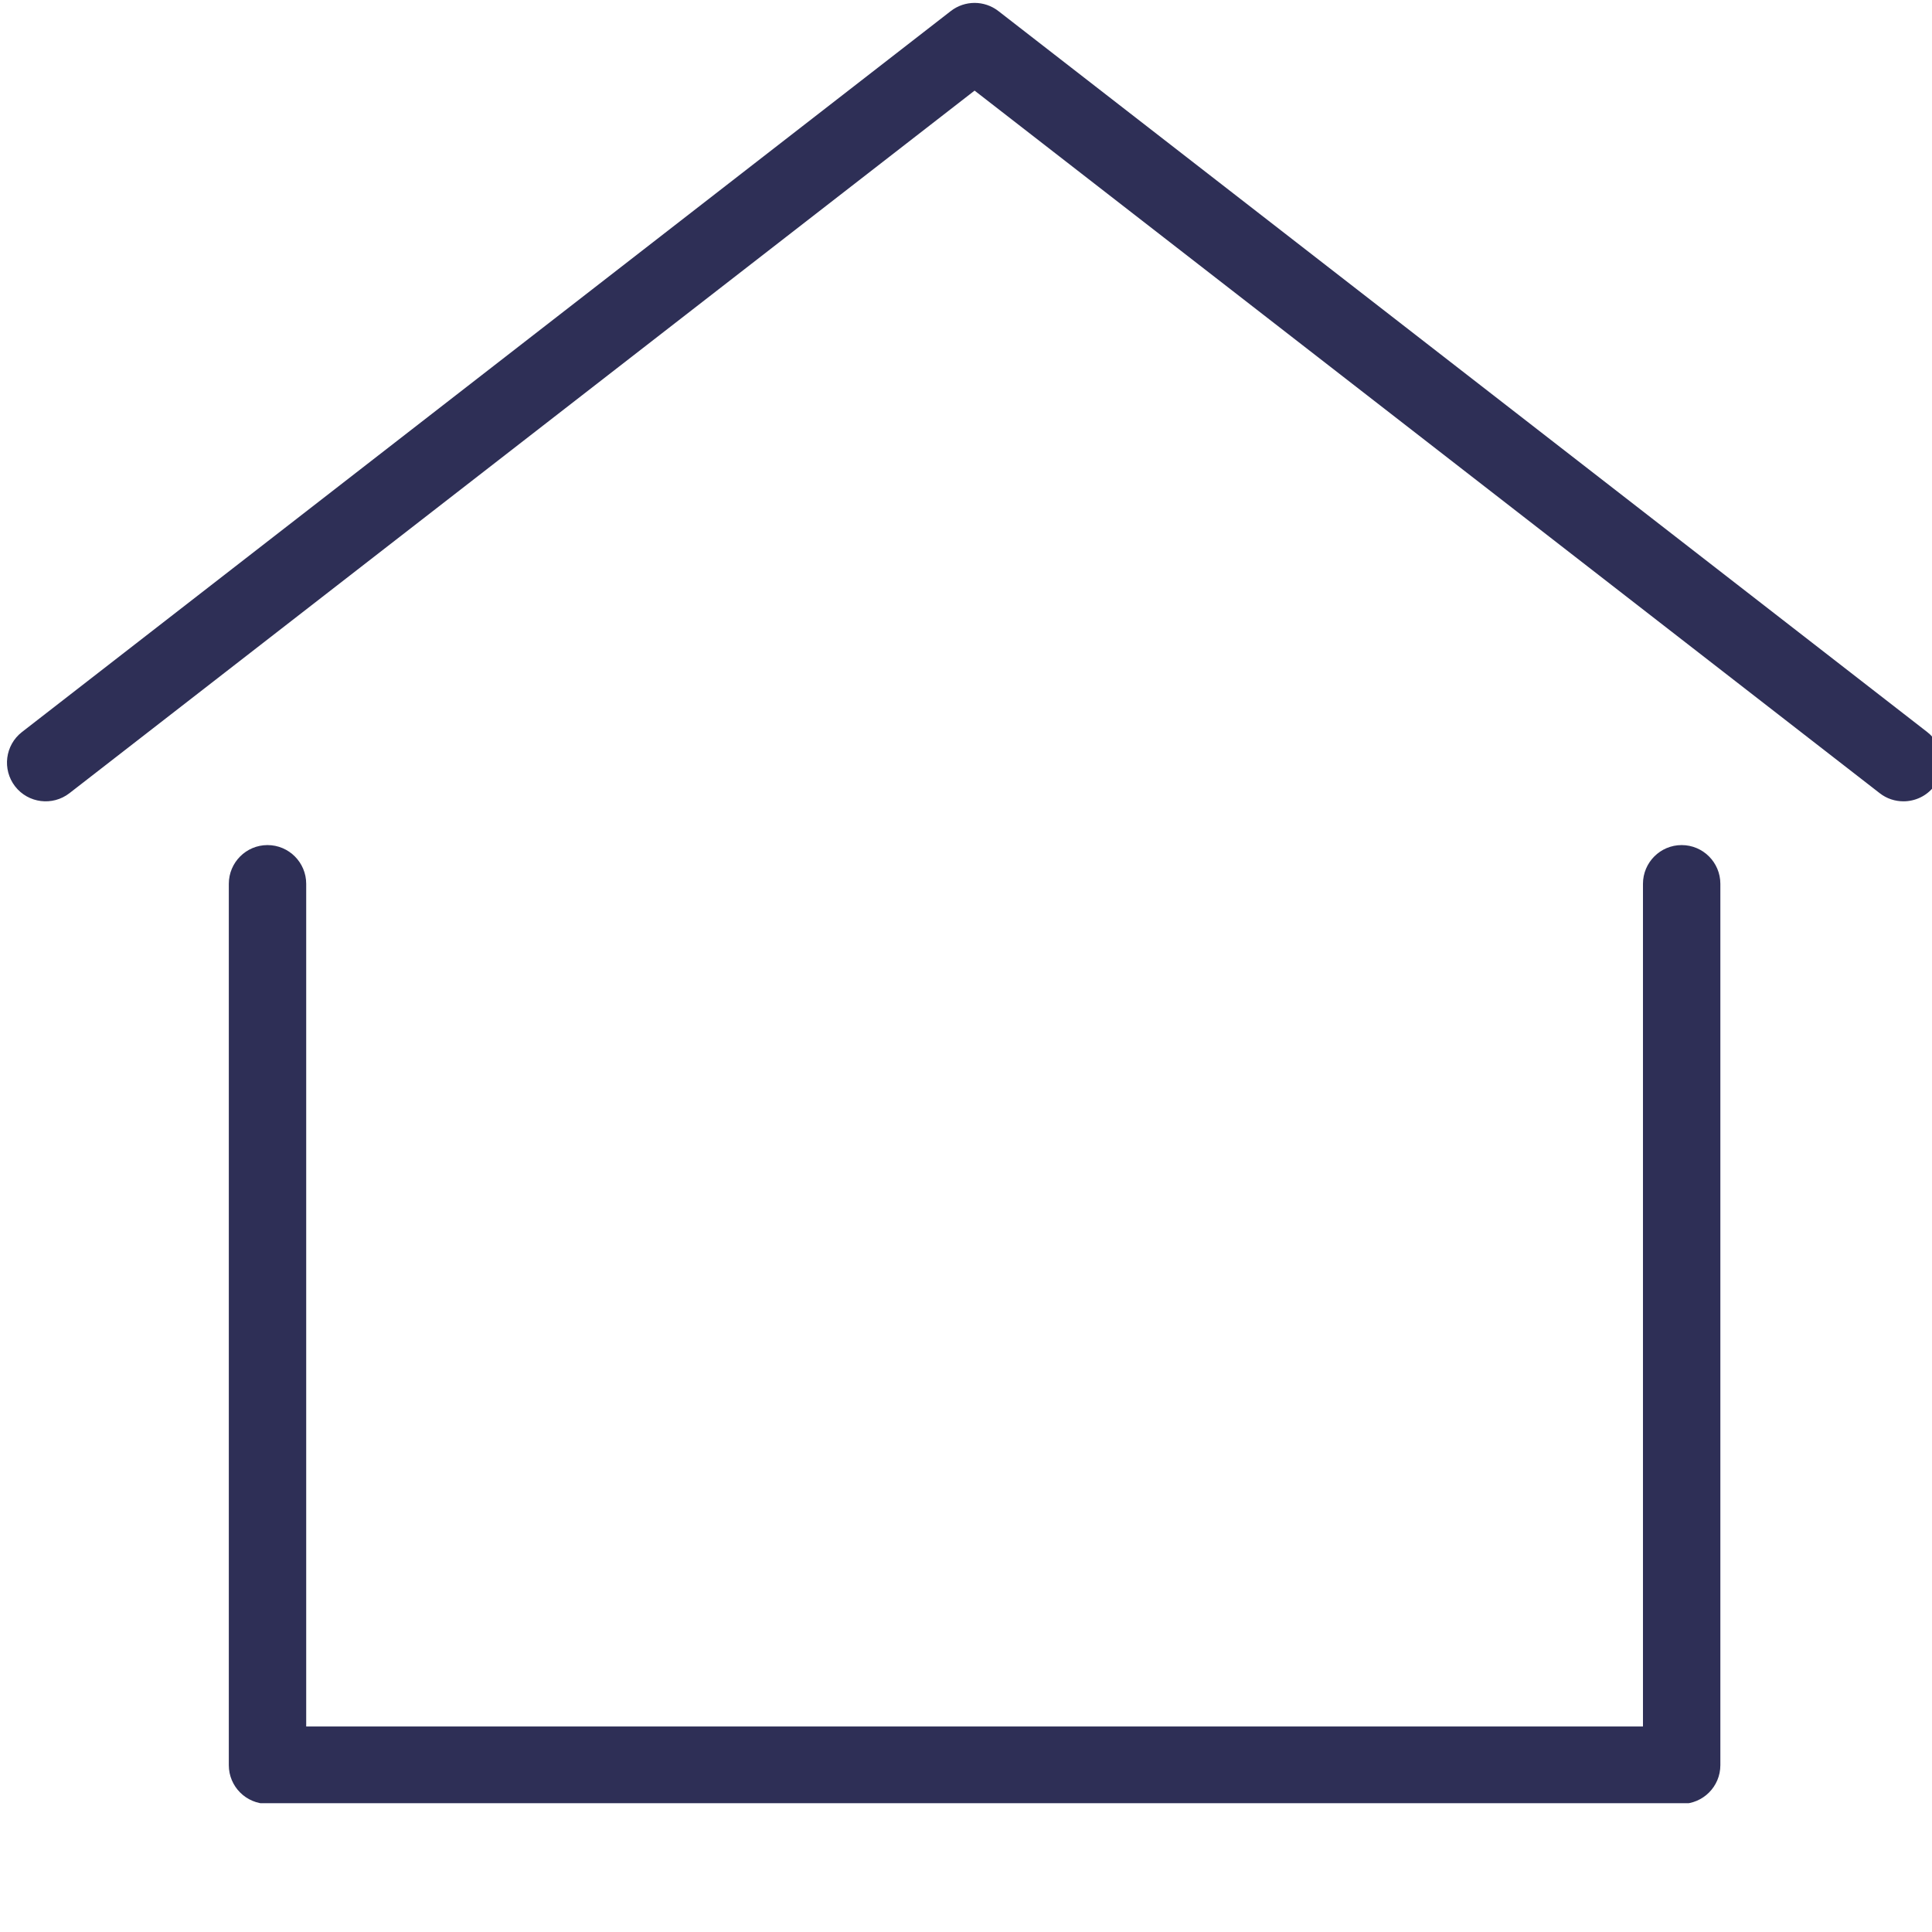 <?xml version="1.0" encoding="UTF-8"?><svg xmlns="http://www.w3.org/2000/svg" xmlns:xlink="http://www.w3.org/1999/xlink" width="1560" zoomAndPan="magnify" viewBox="0 0 1170 1170" height="1560" preserveAspectRatio="xMidYMid meet" version="1.0"><defs><clipPath id="dd5a54e6a7"><path d="M 138 511 L 1042 511 L 1042 1092 L 138 1092 Z M 138 511 " clip-rule="nonzero"/></clipPath></defs><g clip-path="url(#dd5a54e6a7)"><path fill="#2e2f56" d="M 1018.398 1092.398 L 162 1092.398 C 149.055 1092.398 138.566 1081.91 138.566 1068.965 L 138.566 535.246 C 138.566 522.301 149.055 511.77 162 511.77 C 174.949 511.77 185.434 522.301 185.434 535.246 L 185.434 1045.531 L 994.965 1045.531 L 994.965 535.246 C 994.965 522.301 1005.453 511.77 1018.398 511.77 C 1031.344 511.77 1041.832 522.301 1041.832 535.246 L 1041.832 1068.965 C 1041.832 1081.91 1031.344 1092.398 1018.398 1092.398 " fill-opacity="1" fill-rule="nonzero"/></g><path fill="#2e2f56" d="M 1152.73 485.273 C 1147.676 485.273 1142.617 483.695 1138.348 480.355 L 590.199 54.875 L 42.051 480.355 C 31.797 488.289 17.086 486.434 9.141 476.223 C 1.219 465.969 3.07 451.262 13.281 443.324 L 575.816 6.676 C 584.305 0.117 596.094 0.117 604.586 6.676 L 1167.117 443.324 C 1177.324 451.262 1179.18 465.969 1171.246 476.223 C 1166.652 482.164 1159.691 485.273 1152.73 485.273 " fill-opacity="1" fill-rule="nonzero"/></svg>